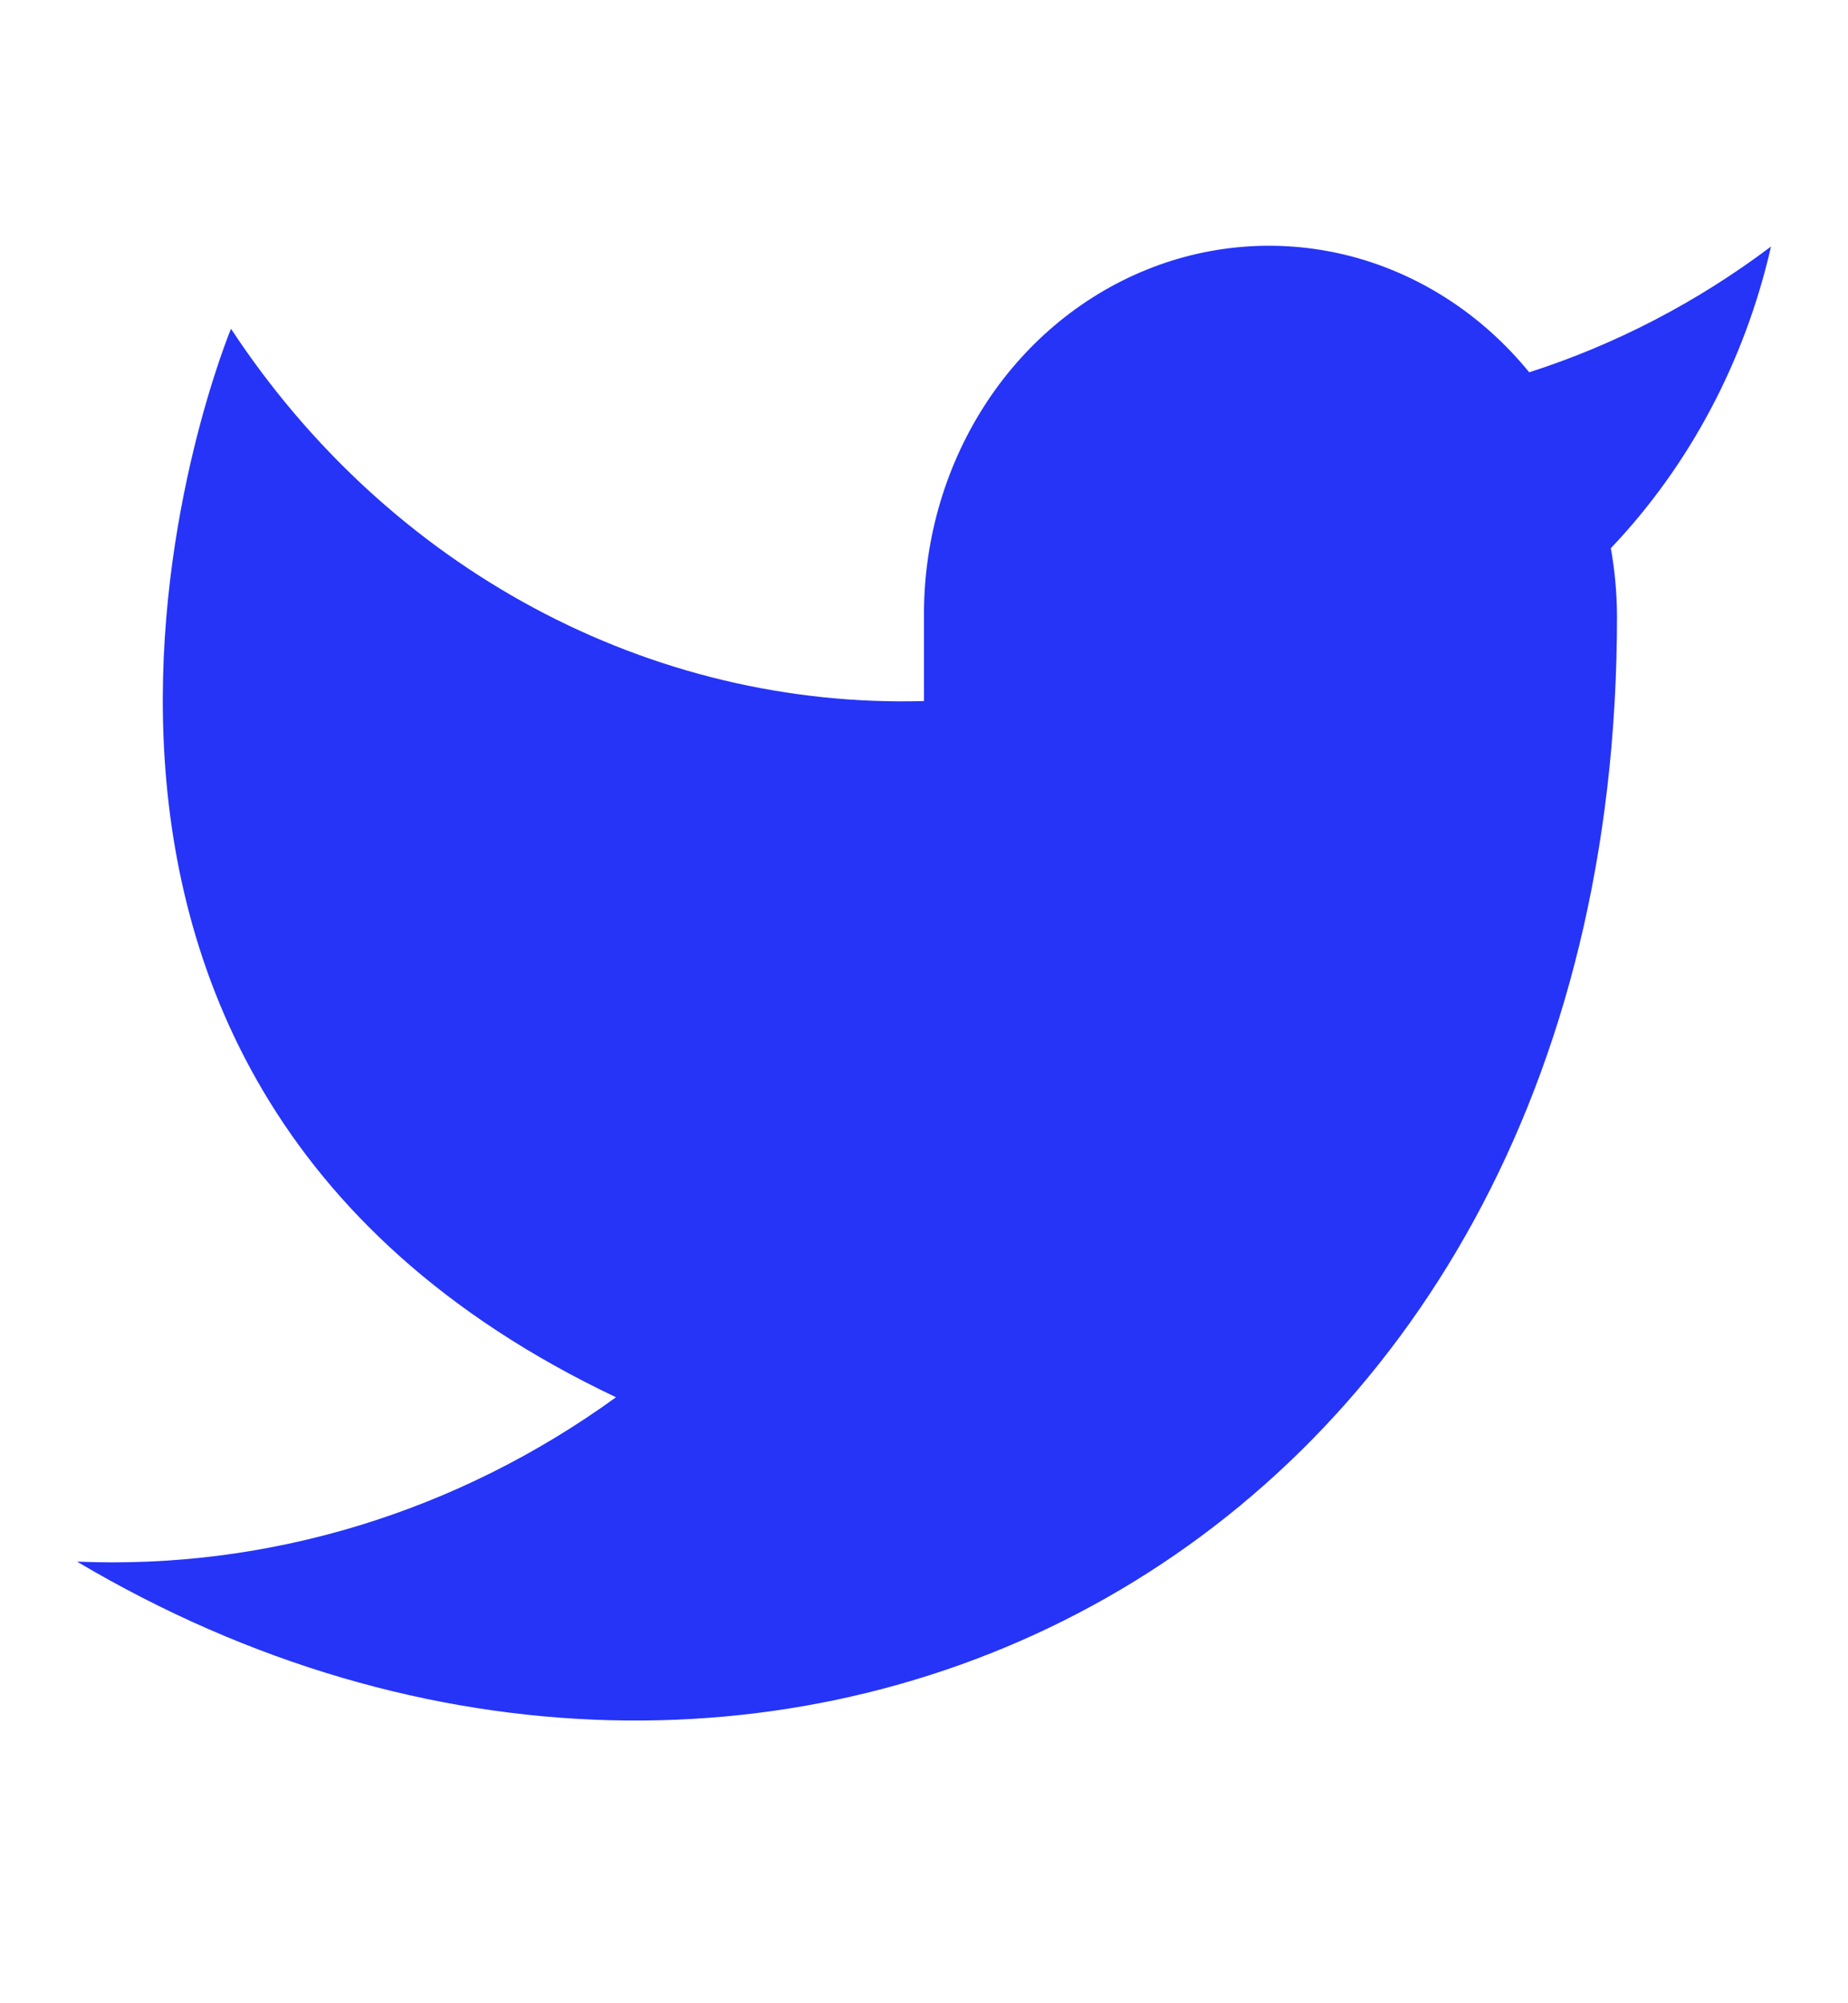 <svg width="24" height="26" viewBox="0 0 24 26" fill="none" xmlns="http://www.w3.org/2000/svg">
<path d="M23 3.2C22.042 3.921 20.982 4.472 19.86 4.832C19.258 4.094 18.457 3.57 17.567 3.332C16.677 3.095 15.739 3.155 14.882 3.504C14.025 3.853 13.288 4.474 12.773 5.284C12.258 6.094 11.988 7.054 12 8.033V9.099C10.243 9.148 8.501 8.732 6.931 7.889C5.361 7.046 4.01 5.802 3 4.267C3 4.267 -1 13.868 8 18.135C5.941 19.626 3.487 20.374 1 20.268C10 25.602 21 20.268 21 8.001C20.999 7.703 20.972 7.407 20.92 7.115C21.941 6.042 22.661 4.686 23 3.2Z" fill="#2534F7"/>
</svg>
